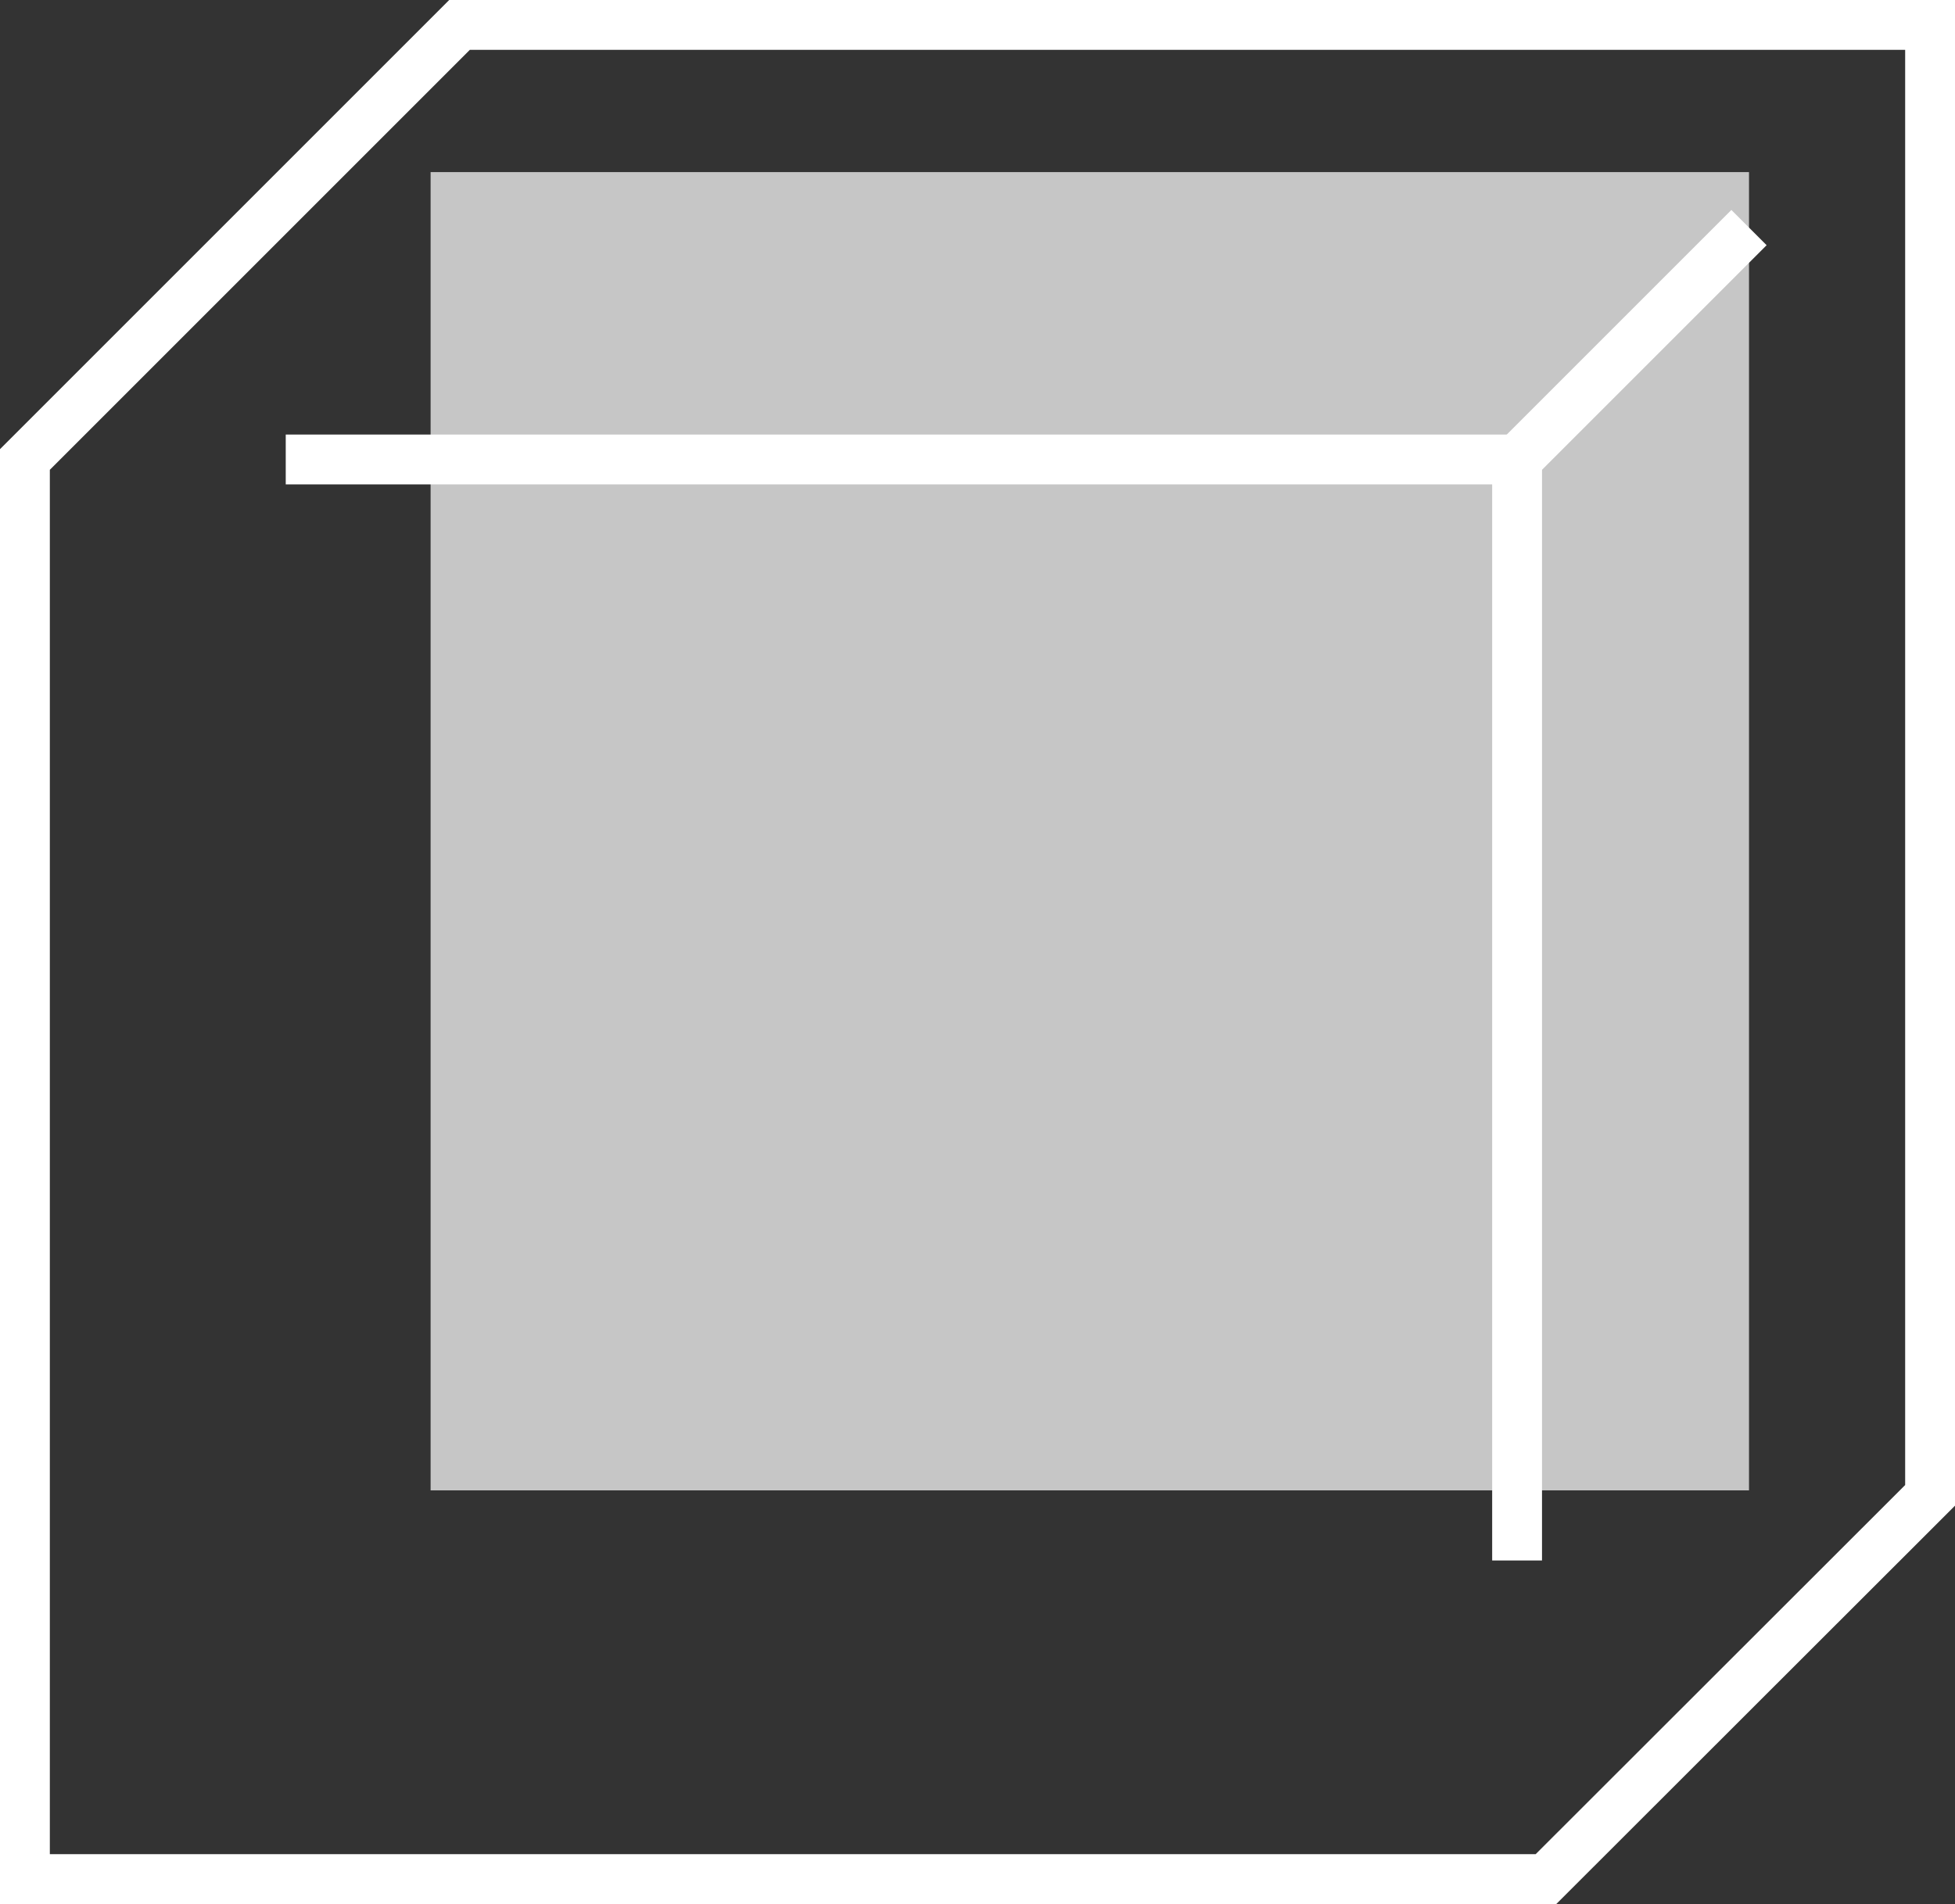 <?xml version="1.0" encoding="UTF-8"?> <svg xmlns="http://www.w3.org/2000/svg" viewBox="0 0 58.84 57.31"><rect x="0" y="0" width="58.84" height="57.31" fill="#333333" stroke="none"/> <defs> <style>.cls-1{fill:#c6c6c6;}.cls-2,.cls-3{fill:none;}.cls-3{stroke:#fff;stroke-miterlimit:10;stroke-width:1.5px;}</style> </defs> <title>Ресурс 5</title> <g id="Слой_2" data-name="Слой 2"> <g id="Слой_1-2" data-name="Слой 1"> <rect class="cls-1" x="12.96" y="5.18" width="39.68" height="39.68"></rect> <path class="cls-2" d="M45.66,13.83l7-7Z"></path> <polyline class="cls-3" points="45.66 46.97 45.66 13.83 8.6 13.83"></polyline> <line class="cls-3" x1="52.64" y1="6.85" x2="45.66" y2="13.83"></line> <polygon class="cls-3" points="0.75 13.83 13.83 0.75 58.09 0.75 58.09 45.01 46.53 56.56 0.75 56.56 0.75 13.83"></polygon> </g> </g> </svg> 
